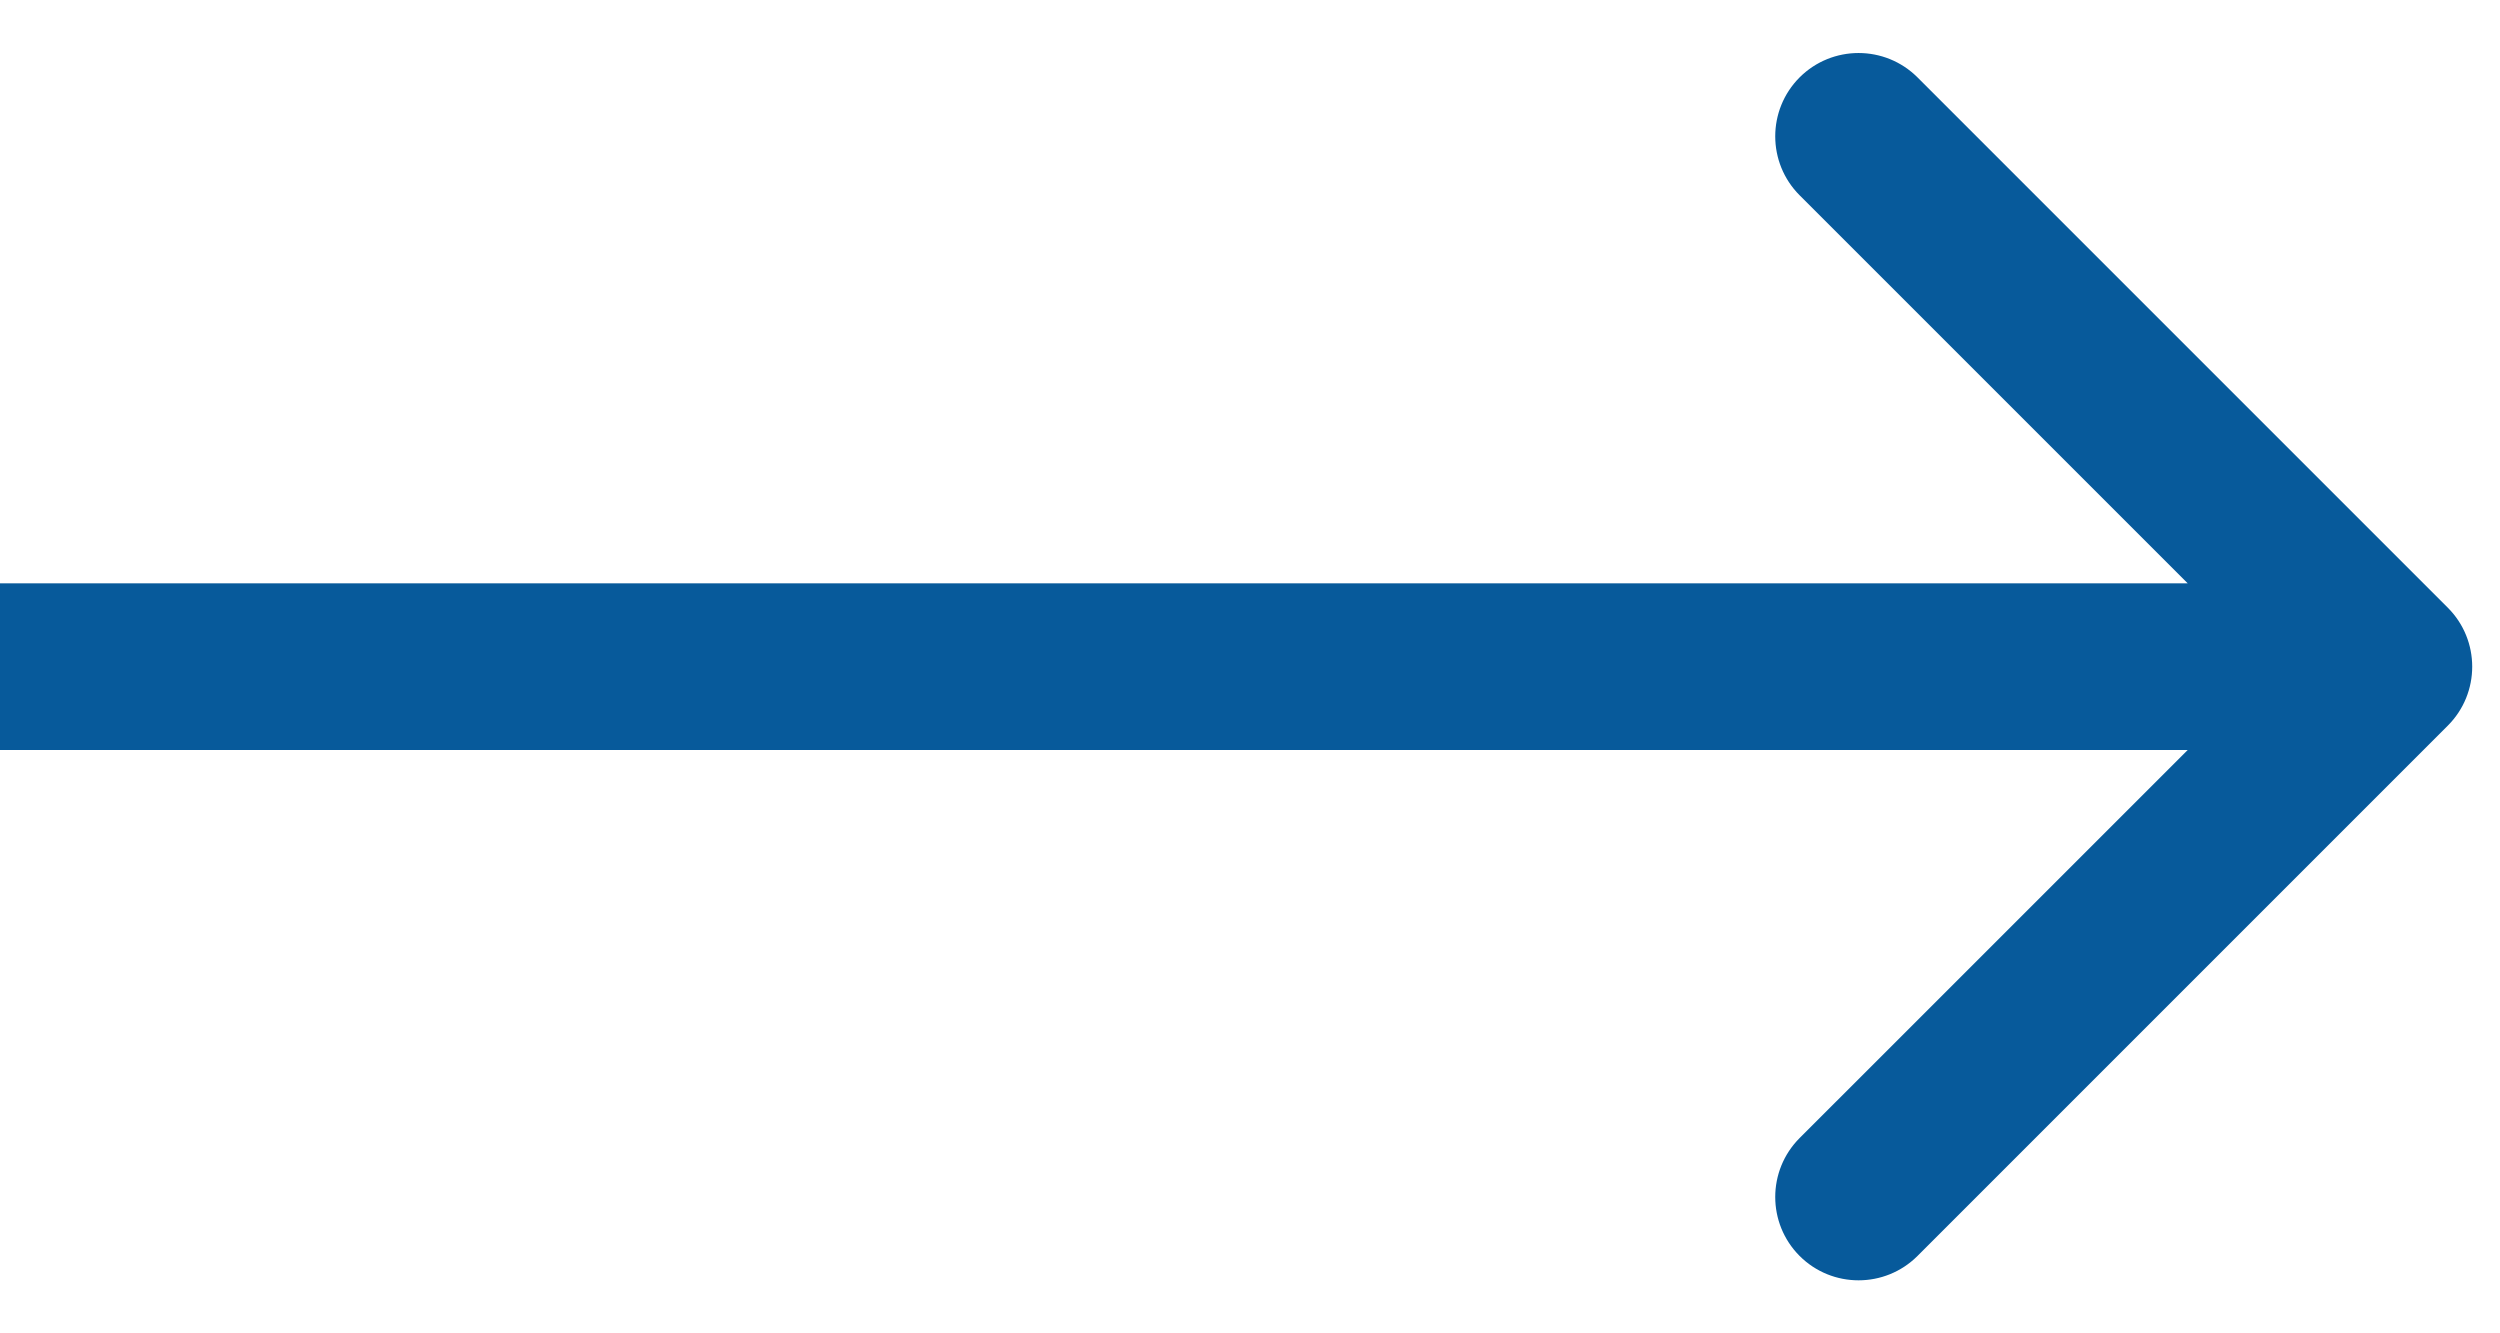 <?xml version="1.0" encoding="UTF-8"?> <svg xmlns="http://www.w3.org/2000/svg" width="45" height="24" viewBox="0 0 45 24" fill="none"> <path d="M44.061 13.061C44.646 12.475 44.646 11.525 44.061 10.939L34.515 1.393C33.929 0.808 32.979 0.808 32.393 1.393C31.808 1.979 31.808 2.929 32.393 3.515L40.879 12L32.393 20.485C31.808 21.071 31.808 22.021 32.393 22.607C32.979 23.192 33.929 23.192 34.515 22.607L44.061 13.061ZM0 13.5H43V10.5H0V13.5Z" fill="#075A9B"></path> </svg> 